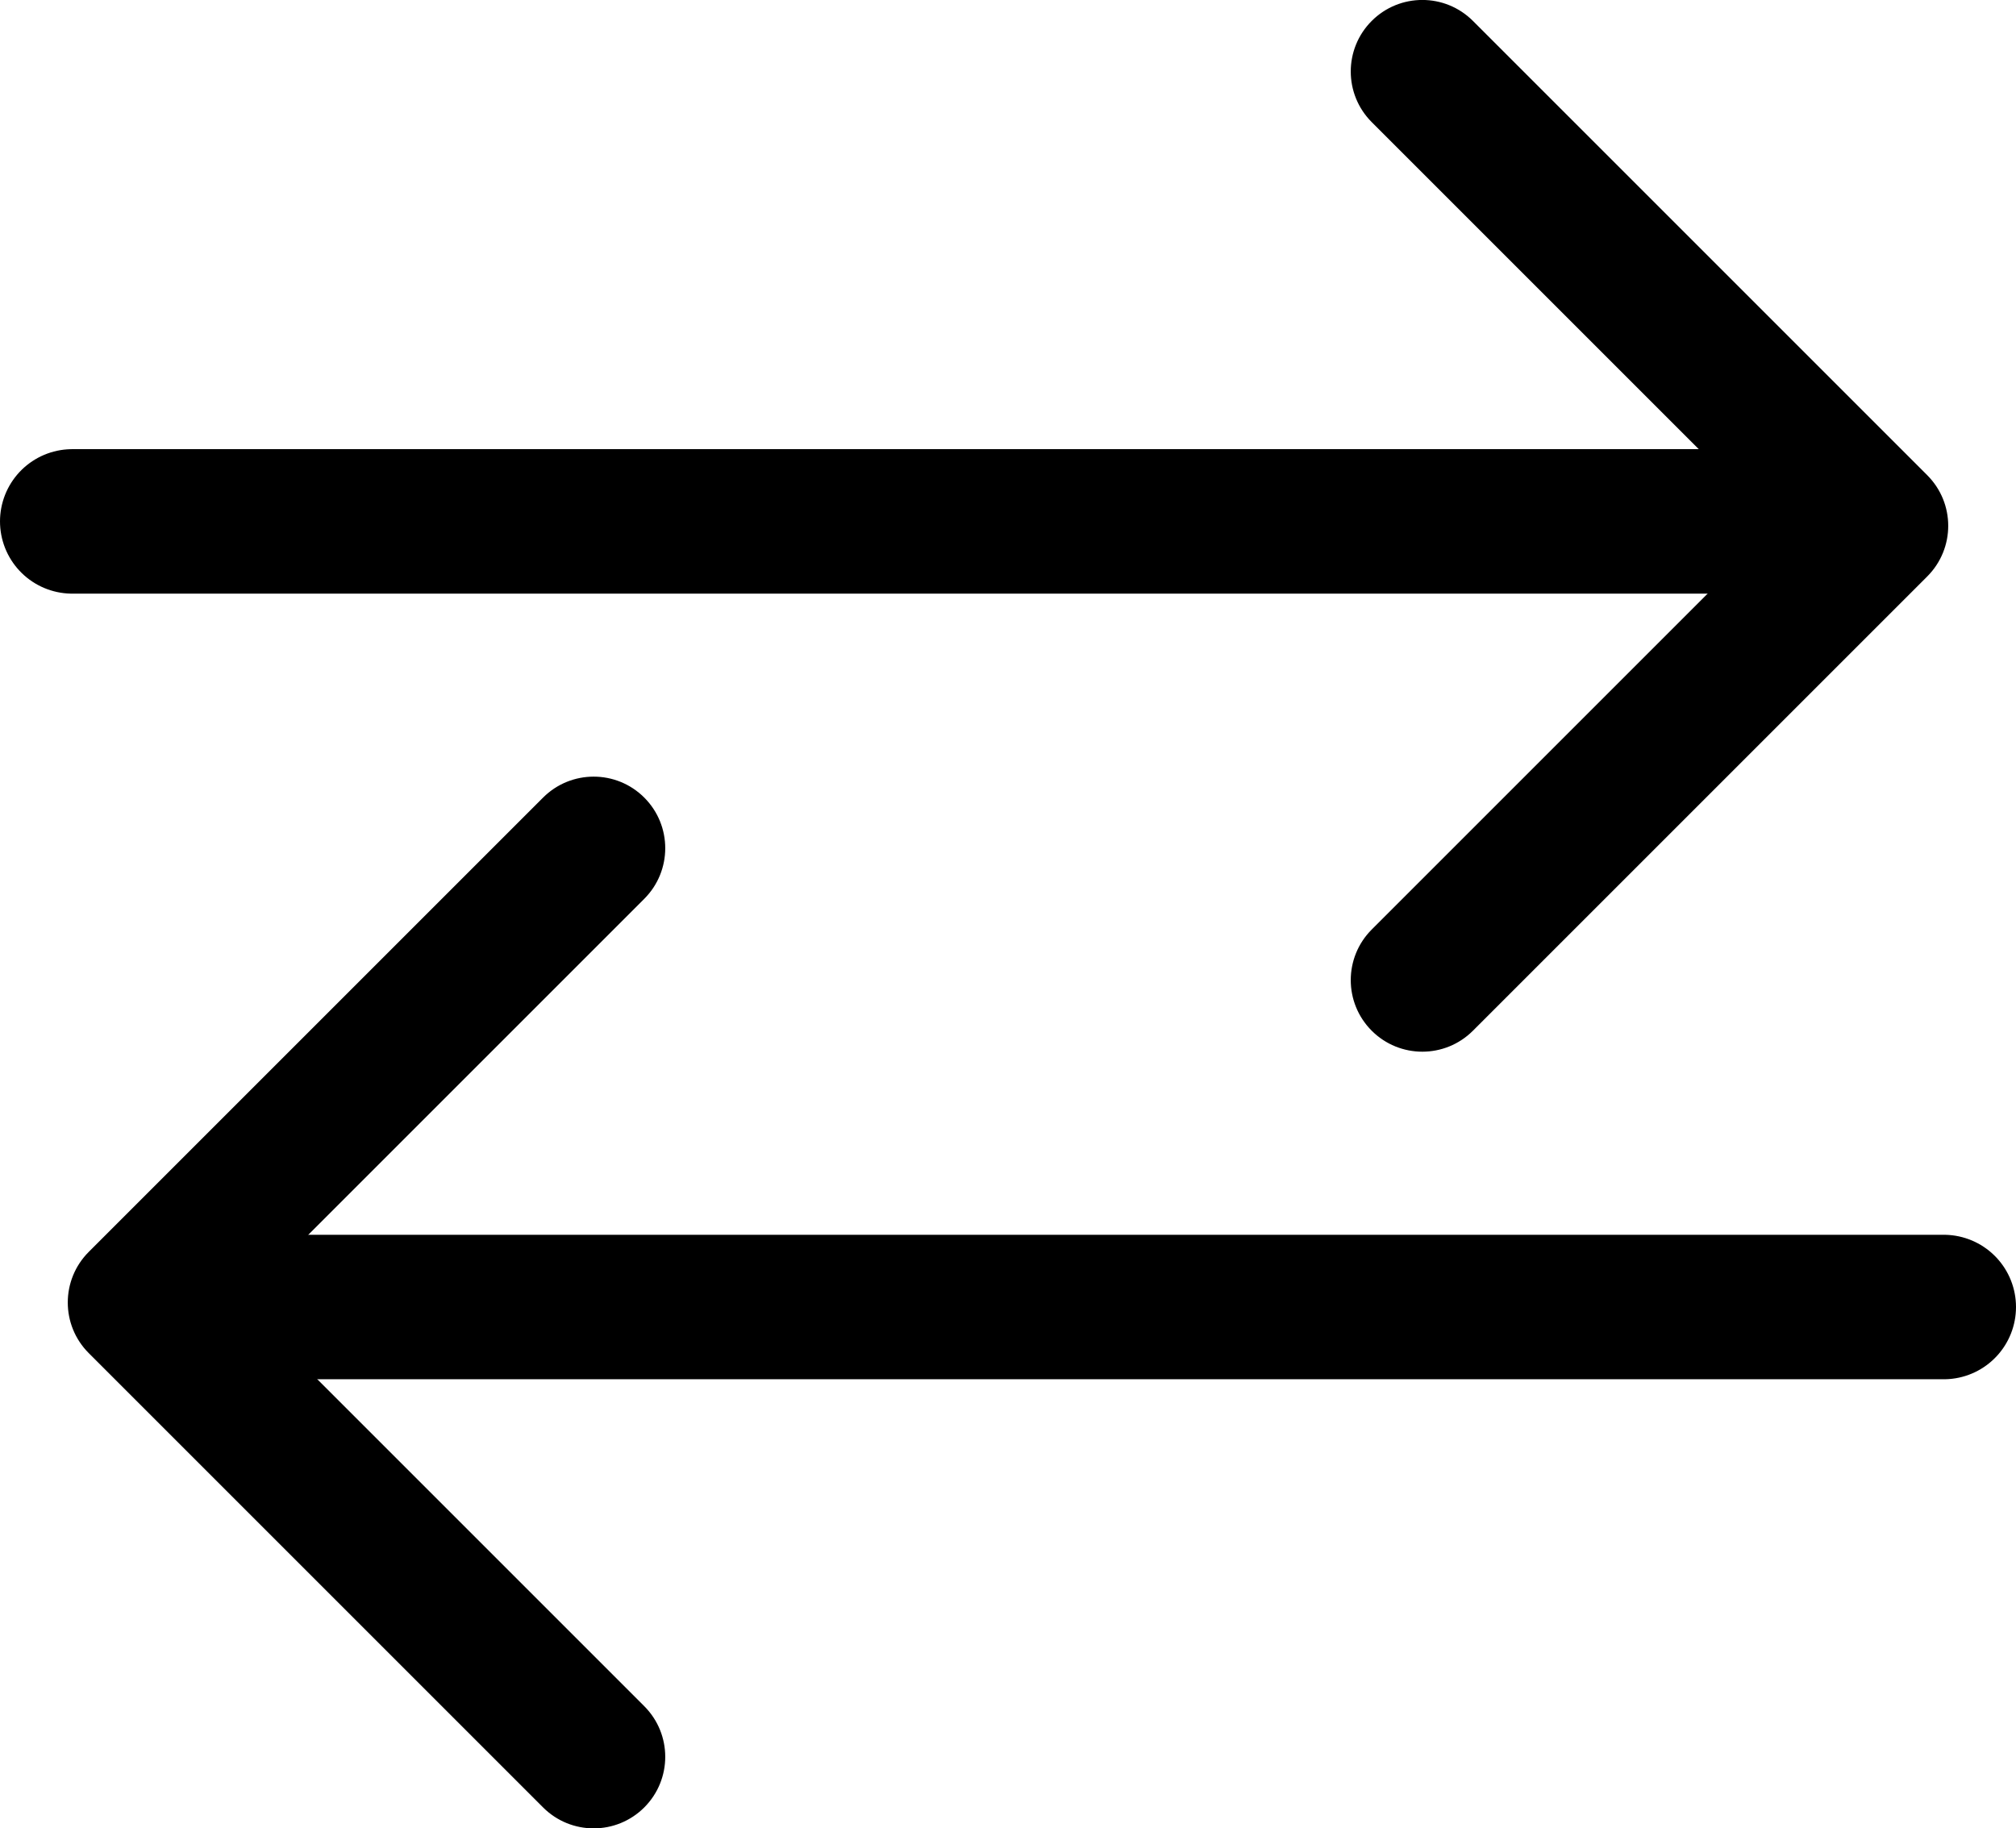 <?xml version="1.0" encoding="UTF-8"?>
<svg id="Calque_2" data-name="Calque 2" xmlns="http://www.w3.org/2000/svg" viewBox="0 0 223.24 202.47">
  <defs>
    <style>
      .cls-1, .cls-2 {
        stroke: #000;
        stroke-miterlimit: 10;
      }

      .cls-2 {
        stroke-linecap: round;
        stroke-width: 16px;
      }
    </style>
  </defs>
  <g id="_échange" data-name="échange">
    <g>
      <line class="cls-2" x1="8" y1="57.74" x2="204.59" y2="57.74"/>
      <path class="cls-1" d="m152.25,2.67h0c-2.9,2.9-2.9,7.6,0,10.5l39.81,39.81c2.9,2.9,2.9,7.6,0,10.5l-39.81,39.81c-2.9,2.9-2.9,7.6,0,10.5h0c2.9,2.9,7.6,2.9,10.5,0l50.31-50.31c2.9-2.9,2.9-7.6,0-10.5L162.75,2.67c-2.9-2.9-7.6-2.9-10.5,0Z"/>
    </g>
    <g>
      <line class="cls-2" x1="215.24" y1="144.74" x2="18.65" y2="144.74"/>
      <path class="cls-1" d="m70.99,199.8h0c2.9-2.9,2.9-7.6,0-10.5l-39.81-39.81c-2.9-2.9-2.9-7.6,0-10.5l39.81-39.81c2.9-2.9,2.9-7.6,0-10.5h0c-2.9-2.9-7.6-2.9-10.5,0l-50.31,50.31c-2.9,2.9-2.9,7.6,0,10.5l50.31,50.31c2.9,2.9,7.6,2.9,10.5,0Z"/>
    </g>
  </g>
</svg>